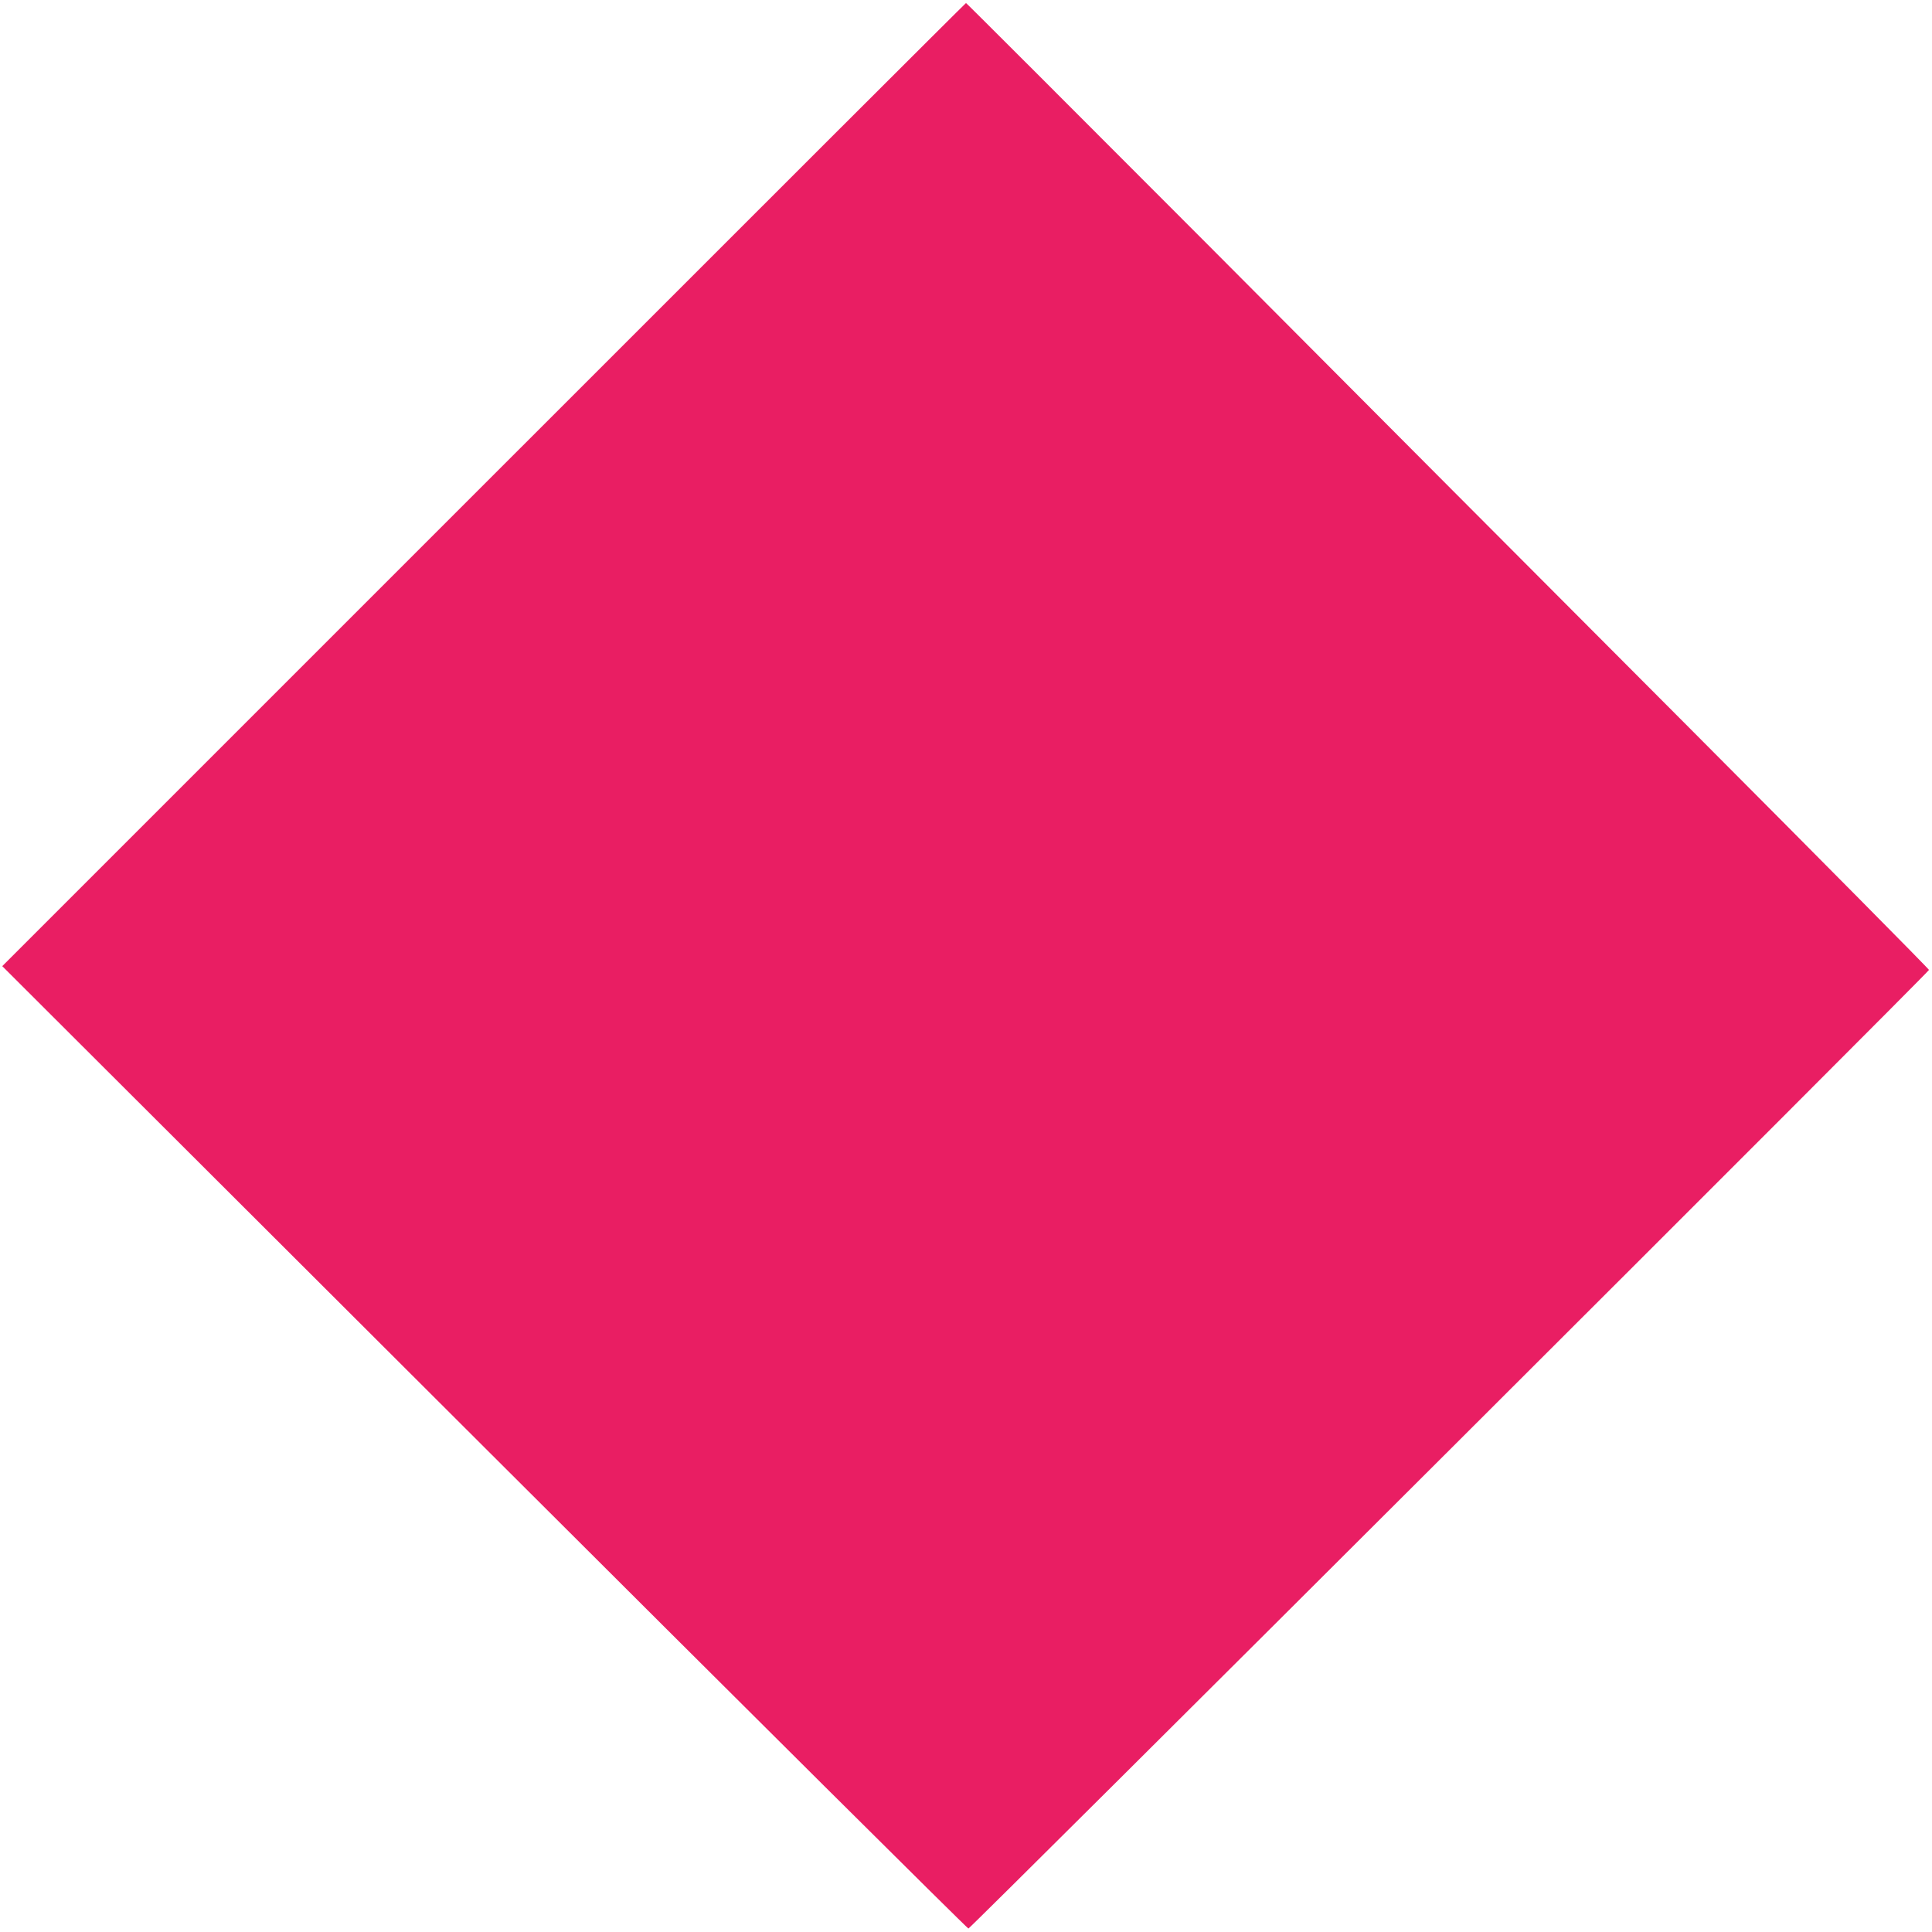 <?xml version="1.0" standalone="no"?>
<!DOCTYPE svg PUBLIC "-//W3C//DTD SVG 20010904//EN"
 "http://www.w3.org/TR/2001/REC-SVG-20010904/DTD/svg10.dtd">
<svg version="1.0" xmlns="http://www.w3.org/2000/svg"
 width="1280pt" height="1280pt" viewBox="0 0 1280 1280"
 preserveAspectRatio="xMidYMid meet">
<g transform="translate(0,1280) scale(0.1,-0.1)"
fill="#e91e63" stroke="none">
<path d="M3205 9589 l-3190 -3190 3195 -3189 c1757 -1754 3200 -3188 3206
-3187 17 3 6364 6337 6364 6351 0 6 -716 729 -1590 1606 -875 877 -2309 2316
-3187 3198 -879 881 -1600 1602 -1603 1602 -3 0 -1441 -1436 -3195 -3191z"/>
</g>
</svg>
